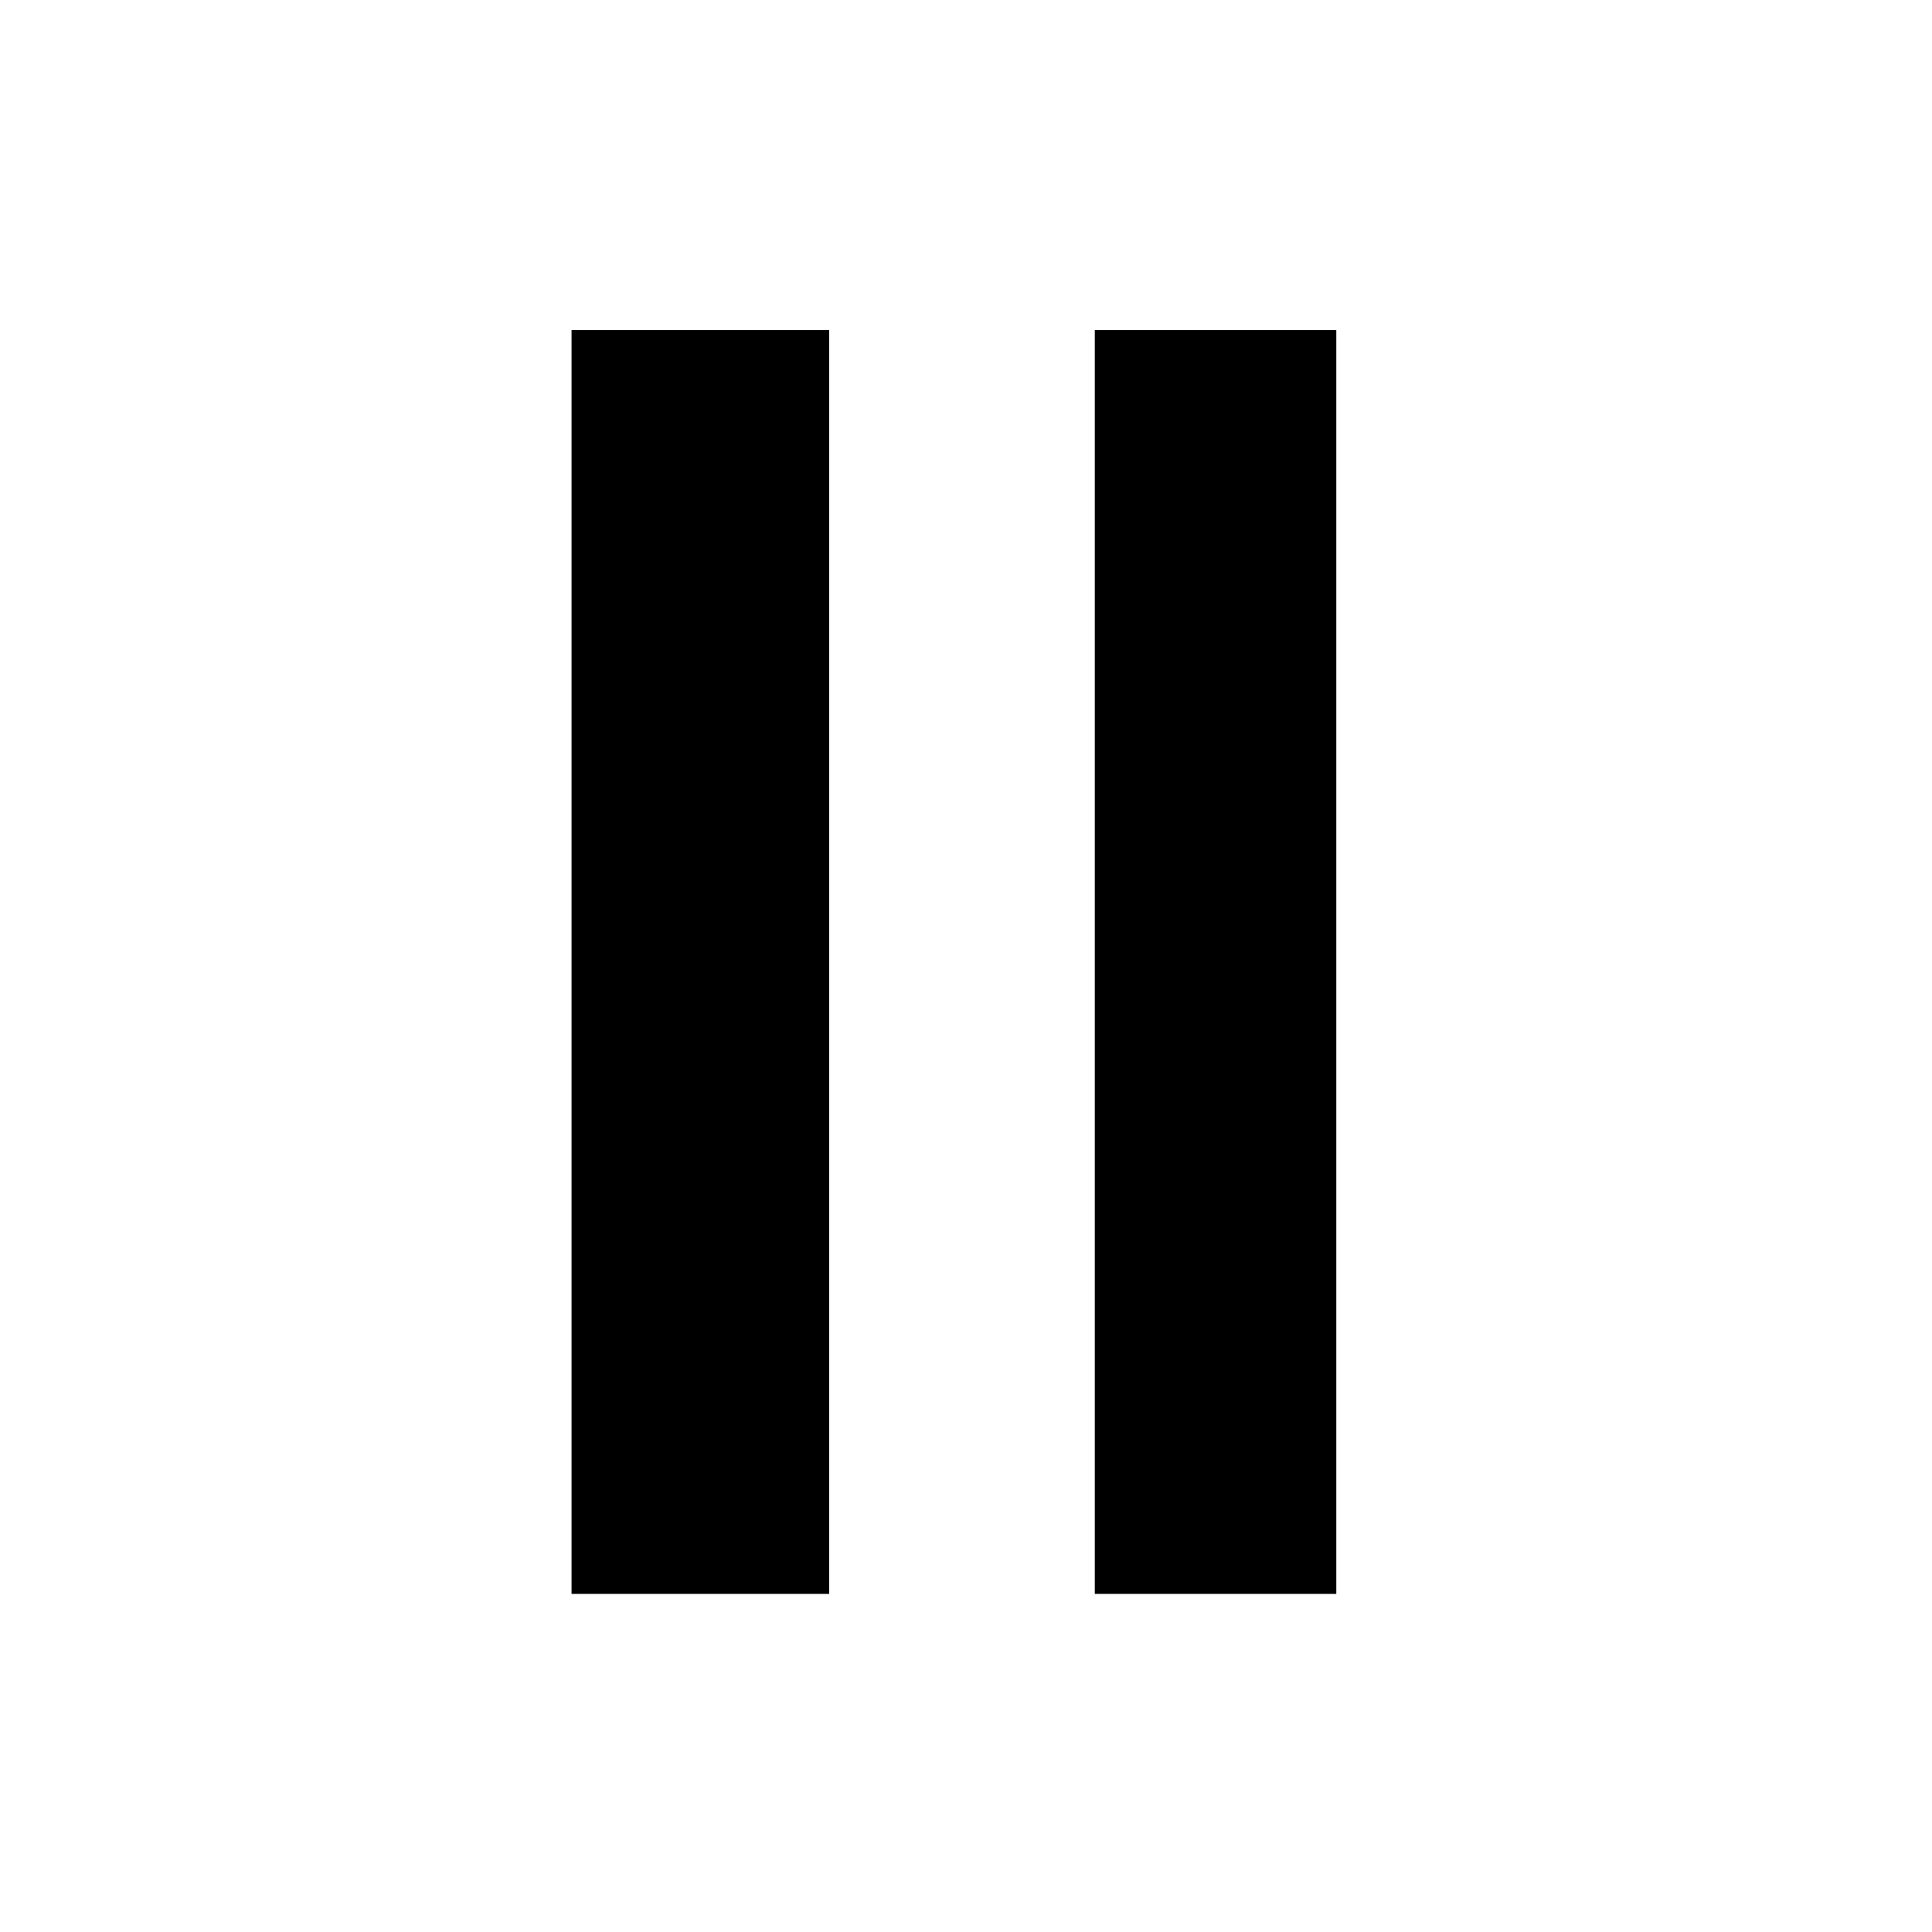 <svg width="240" height="240" viewBox="0 0 240 240" fill="none" xmlns="http://www.w3.org/2000/svg">
<g clip-path="url(#clip0_6199_1097)">
<path d="M103 41H71V198H103V41Z" fill="black"/>
<rect x="136" y="41" width="30" height="157" fill="black"/>
</g>
<defs>
<clipPath id="clip0_6199_1097">
<rect width="240" height="240" fill="white"/>
</clipPath>
</defs>
</svg>
